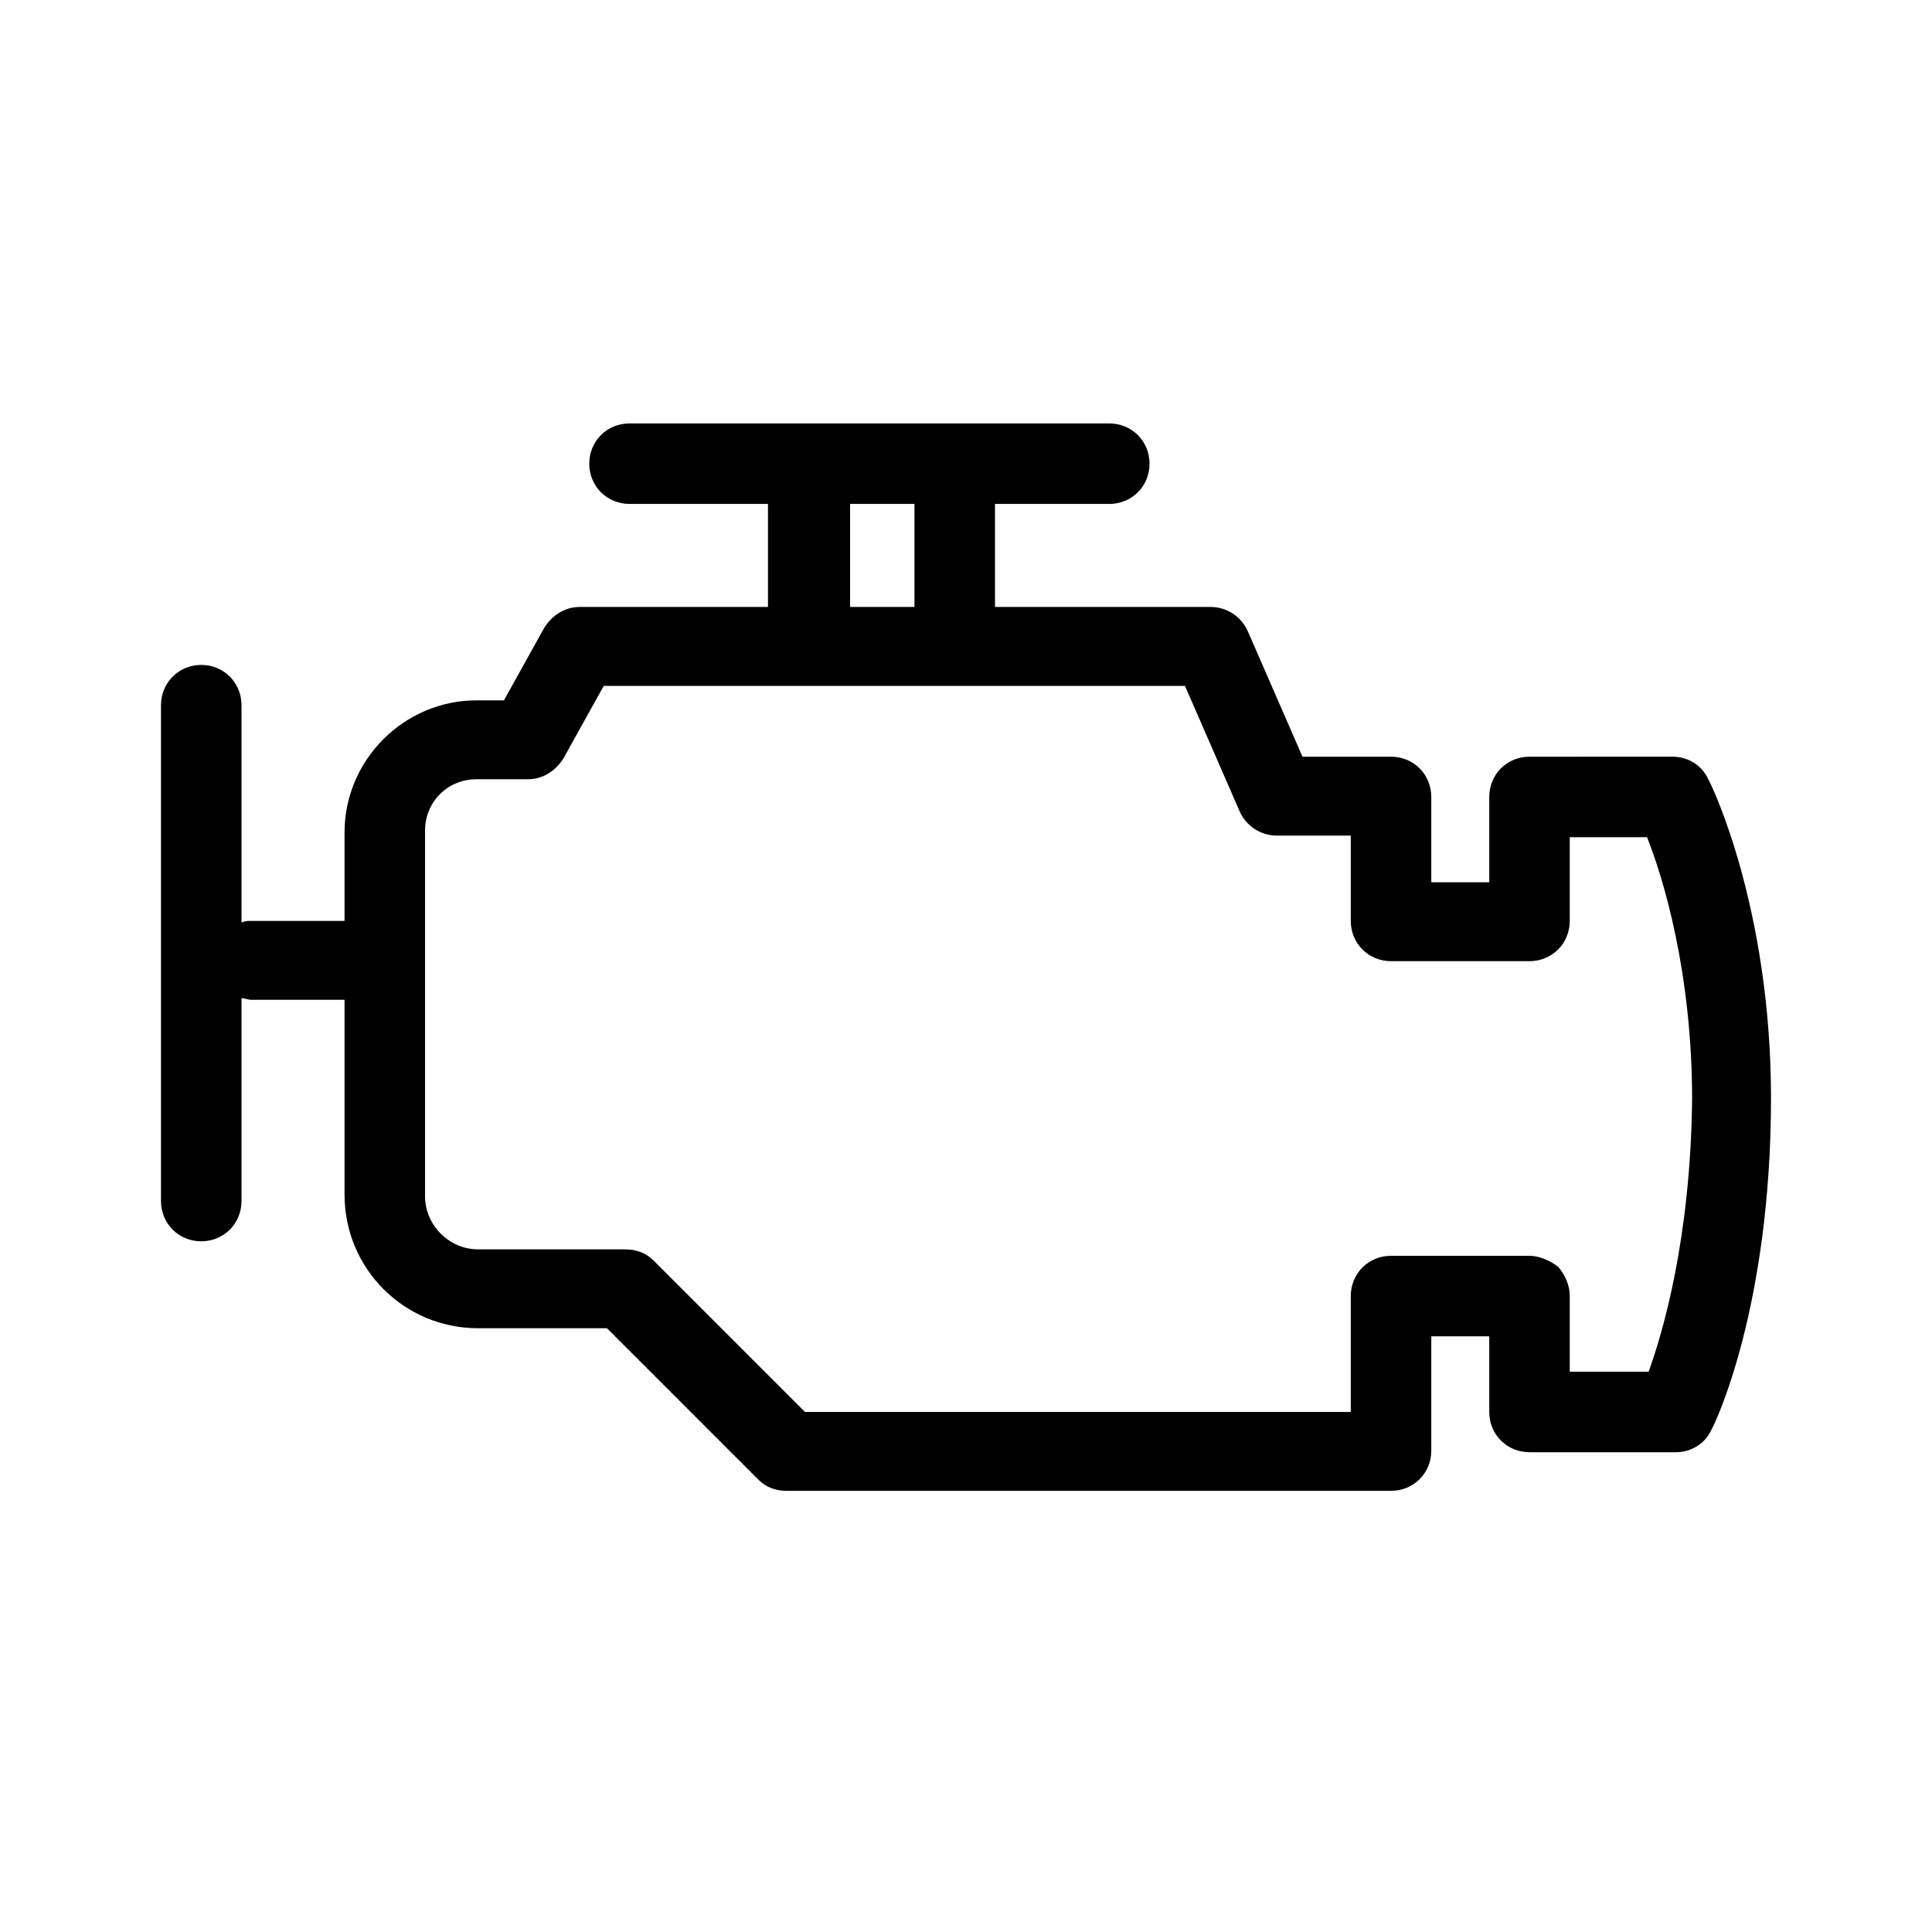 <?xml version="1.0" encoding="utf-8"?>
<!-- Generator: Adobe Illustrator 23.0.3, SVG Export Plug-In . SVG Version: 6.00 Build 0)  -->
<svg version="1.1" id="Layer_1" xmlns="http://www.w3.org/2000/svg" xmlns:xlink="http://www.w3.org/1999/xlink" x="0px" y="0px"
	 viewBox="0 0 120 120" style="enable-background:new 0 0 120 120;" xml:space="preserve">
<path d="M106.1,48.4c-0.4-0.9-1.3-1.4-2.2-1.4H95c-1.4,0-2.5,1.1-2.5,2.5v5.3h-3.6v-5.3c0-1.4-1.1-2.5-2.5-2.5h-5.5l-3.4-7.8
	c-0.4-0.9-1.3-1.5-2.3-1.5H61.8v-6.4h7.1c1.4,0,2.5-1.1,2.5-2.5s-1.1-2.5-2.5-2.5H39.1c-1.4,0-2.5,1.1-2.5,2.5s1.1,2.5,2.5,2.5h8.6
	v6.4H36c-0.9,0-1.7,0.5-2.2,1.3l-2.5,4.5h-1.7c-4.5,0-8.2,3.7-8.2,8.2v5.5h-5.8c-0.2,0-0.4,0-0.6,0.1V43.8c0-1.4-1.1-2.5-2.5-2.5
	S10,42.4,10,43.8v30.8c0,1.4,1.1,2.5,2.5,2.5S15,76,15,74.6V62c0.2,0,0.4,0.1,0.6,0.1h5.8v12.1c0,4.6,3.7,8.3,8.3,8.3h8l9.4,9.4
	c0.5,0.5,1.1,0.7,1.8,0.7h37.5c1.4,0,2.5-1.1,2.5-2.5V83h3.6v4.7c0,1.4,1.1,2.5,2.5,2.5h9.1l0,0c0.9,0,1.8-0.5,2.2-1.4
	c0.2-0.3,3.7-7.6,3.7-20.6C110,56.4,106.3,48.7,106.1,48.4z M52.8,31.3h4v6.4h-4V31.3z M102.4,85.2h-4.9v-4.7c0-0.7-0.3-1.3-0.7-1.8
	C96.3,78.3,95.6,78,95,78l0,0h-8.6c-1.4,0-2.5,1.1-2.5,2.5v7.2H50l-9.4-9.4c-0.5-0.5-1.1-0.7-1.8-0.7h-9.1c-1.8,0-3.3-1.5-3.3-3.3
	V51.6c0-1.8,1.4-3.2,3.2-3.2h3.2c0.9,0,1.7-0.5,2.2-1.3l2.5-4.5h36.1l3.4,7.8c0.4,0.9,1.3,1.5,2.3,1.5h4.6v5.3
	c0,1.4,1.1,2.5,2.5,2.5H95c1.4,0,2.5-1.1,2.5-2.5V52h4.8c1,2.5,2.8,8.4,2.8,16.3C105,76.9,103.3,82.7,102.4,85.2z"/>
</svg>
